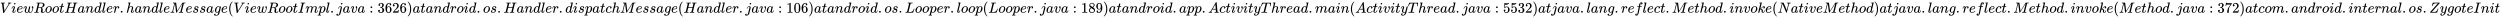 <svg xmlns:xlink="http://www.w3.org/1999/xlink" width="395.639ex" height="2.843ex" style="vertical-align: -0.838ex;" viewBox="0 -863.1 170343.8 1223.9" role="img" focusable="false" xmlns="http://www.w3.org/2000/svg" aria-labelledby="MathJax-SVG-1-Title">
<title id="MathJax-SVG-1-Title">ViewRootHandler.handleMessage(ViewRootImpl.java:3626) at android.os.Handler.dispatchMessage(Handler.java:106) at android.os.Looper.loop(Looper.java:189) at android.app.ActivityThread.main(ActivityThread.java:5532) at java.lang.reflect.Method.invoke(Native Method) at java.lang.reflect.Method.invoke(Method.java:372) at com.android.internal.os.ZygoteInit</title>
<defs aria-hidden="true">
<path stroke-width="1" id="E1-MJMATHI-56" d="M52 648Q52 670 65 683H76Q118 680 181 680Q299 680 320 683H330Q336 677 336 674T334 656Q329 641 325 637H304Q282 635 274 635Q245 630 242 620Q242 618 271 369T301 118L374 235Q447 352 520 471T595 594Q599 601 599 609Q599 633 555 637Q537 637 537 648Q537 649 539 661Q542 675 545 679T558 683Q560 683 570 683T604 682T668 681Q737 681 755 683H762Q769 676 769 672Q769 655 760 640Q757 637 743 637Q730 636 719 635T698 630T682 623T670 615T660 608T652 599T645 592L452 282Q272 -9 266 -16Q263 -18 259 -21L241 -22H234Q216 -22 216 -15Q213 -9 177 305Q139 623 138 626Q133 637 76 637H59Q52 642 52 648Z"></path>
<path stroke-width="1" id="E1-MJMATHI-69" d="M184 600Q184 624 203 642T247 661Q265 661 277 649T290 619Q290 596 270 577T226 557Q211 557 198 567T184 600ZM21 287Q21 295 30 318T54 369T98 420T158 442Q197 442 223 419T250 357Q250 340 236 301T196 196T154 83Q149 61 149 51Q149 26 166 26Q175 26 185 29T208 43T235 78T260 137Q263 149 265 151T282 153Q302 153 302 143Q302 135 293 112T268 61T223 11T161 -11Q129 -11 102 10T74 74Q74 91 79 106T122 220Q160 321 166 341T173 380Q173 404 156 404H154Q124 404 99 371T61 287Q60 286 59 284T58 281T56 279T53 278T49 278T41 278H27Q21 284 21 287Z"></path>
<path stroke-width="1" id="E1-MJMATHI-65" d="M39 168Q39 225 58 272T107 350T174 402T244 433T307 442H310Q355 442 388 420T421 355Q421 265 310 237Q261 224 176 223Q139 223 138 221Q138 219 132 186T125 128Q125 81 146 54T209 26T302 45T394 111Q403 121 406 121Q410 121 419 112T429 98T420 82T390 55T344 24T281 -1T205 -11Q126 -11 83 42T39 168ZM373 353Q367 405 305 405Q272 405 244 391T199 357T170 316T154 280T149 261Q149 260 169 260Q282 260 327 284T373 353Z"></path>
<path stroke-width="1" id="E1-MJMATHI-77" d="M580 385Q580 406 599 424T641 443Q659 443 674 425T690 368Q690 339 671 253Q656 197 644 161T609 80T554 12T482 -11Q438 -11 404 5T355 48Q354 47 352 44Q311 -11 252 -11Q226 -11 202 -5T155 14T118 53T104 116Q104 170 138 262T173 379Q173 380 173 381Q173 390 173 393T169 400T158 404H154Q131 404 112 385T82 344T65 302T57 280Q55 278 41 278H27Q21 284 21 287Q21 293 29 315T52 366T96 418T161 441Q204 441 227 416T250 358Q250 340 217 250T184 111Q184 65 205 46T258 26Q301 26 334 87L339 96V119Q339 122 339 128T340 136T341 143T342 152T345 165T348 182T354 206T362 238T373 281Q402 395 406 404Q419 431 449 431Q468 431 475 421T483 402Q483 389 454 274T422 142Q420 131 420 107V100Q420 85 423 71T442 42T487 26Q558 26 600 148Q609 171 620 213T632 273Q632 306 619 325T593 357T580 385Z"></path>
<path stroke-width="1" id="E1-MJMATHI-52" d="M230 637Q203 637 198 638T193 649Q193 676 204 682Q206 683 378 683Q550 682 564 680Q620 672 658 652T712 606T733 563T739 529Q739 484 710 445T643 385T576 351T538 338L545 333Q612 295 612 223Q612 212 607 162T602 80V71Q602 53 603 43T614 25T640 16Q668 16 686 38T712 85Q717 99 720 102T735 105Q755 105 755 93Q755 75 731 36Q693 -21 641 -21H632Q571 -21 531 4T487 82Q487 109 502 166T517 239Q517 290 474 313Q459 320 449 321T378 323H309L277 193Q244 61 244 59Q244 55 245 54T252 50T269 48T302 46H333Q339 38 339 37T336 19Q332 6 326 0H311Q275 2 180 2Q146 2 117 2T71 2T50 1Q33 1 33 10Q33 12 36 24Q41 43 46 45Q50 46 61 46H67Q94 46 127 49Q141 52 146 61Q149 65 218 339T287 628Q287 635 230 637ZM630 554Q630 586 609 608T523 636Q521 636 500 636T462 637H440Q393 637 386 627Q385 624 352 494T319 361Q319 360 388 360Q466 361 492 367Q556 377 592 426Q608 449 619 486T630 554Z"></path>
<path stroke-width="1" id="E1-MJMATHI-6F" d="M201 -11Q126 -11 80 38T34 156Q34 221 64 279T146 380Q222 441 301 441Q333 441 341 440Q354 437 367 433T402 417T438 387T464 338T476 268Q476 161 390 75T201 -11ZM121 120Q121 70 147 48T206 26Q250 26 289 58T351 142Q360 163 374 216T388 308Q388 352 370 375Q346 405 306 405Q243 405 195 347Q158 303 140 230T121 120Z"></path>
<path stroke-width="1" id="E1-MJMATHI-74" d="M26 385Q19 392 19 395Q19 399 22 411T27 425Q29 430 36 430T87 431H140L159 511Q162 522 166 540T173 566T179 586T187 603T197 615T211 624T229 626Q247 625 254 615T261 596Q261 589 252 549T232 470L222 433Q222 431 272 431H323Q330 424 330 420Q330 398 317 385H210L174 240Q135 80 135 68Q135 26 162 26Q197 26 230 60T283 144Q285 150 288 151T303 153H307Q322 153 322 145Q322 142 319 133Q314 117 301 95T267 48T216 6T155 -11Q125 -11 98 4T59 56Q57 64 57 83V101L92 241Q127 382 128 383Q128 385 77 385H26Z"></path>
<path stroke-width="1" id="E1-MJMATHI-48" d="M228 637Q194 637 192 641Q191 643 191 649Q191 673 202 682Q204 683 219 683Q260 681 355 681Q389 681 418 681T463 682T483 682Q499 682 499 672Q499 670 497 658Q492 641 487 638H485Q483 638 480 638T473 638T464 637T455 637Q416 636 405 634T387 623Q384 619 355 500Q348 474 340 442T328 395L324 380Q324 378 469 378H614L615 381Q615 384 646 504Q674 619 674 627T617 637Q594 637 587 639T580 648Q580 650 582 660Q586 677 588 679T604 682Q609 682 646 681T740 680Q802 680 835 681T871 682Q888 682 888 672Q888 645 876 638H874Q872 638 869 638T862 638T853 637T844 637Q805 636 794 634T776 623Q773 618 704 340T634 58Q634 51 638 51Q646 48 692 46H723Q729 38 729 37T726 19Q722 6 716 0H701Q664 2 567 2Q533 2 504 2T458 2T437 1Q420 1 420 10Q420 15 423 24Q428 43 433 45Q437 46 448 46H454Q481 46 514 49Q520 50 522 50T528 55T534 64T540 82T547 110T558 153Q565 181 569 198Q602 330 602 331T457 332H312L279 197Q245 63 245 58Q245 51 253 49T303 46H334Q340 38 340 37T337 19Q333 6 327 0H312Q275 2 178 2Q144 2 115 2T69 2T48 1Q31 1 31 10Q31 12 34 24Q39 43 44 45Q48 46 59 46H65Q92 46 125 49Q139 52 144 61Q147 65 216 339T285 628Q285 635 228 637Z"></path>
<path stroke-width="1" id="E1-MJMATHI-61" d="M33 157Q33 258 109 349T280 441Q331 441 370 392Q386 422 416 422Q429 422 439 414T449 394Q449 381 412 234T374 68Q374 43 381 35T402 26Q411 27 422 35Q443 55 463 131Q469 151 473 152Q475 153 483 153H487Q506 153 506 144Q506 138 501 117T481 63T449 13Q436 0 417 -8Q409 -10 393 -10Q359 -10 336 5T306 36L300 51Q299 52 296 50Q294 48 292 46Q233 -10 172 -10Q117 -10 75 30T33 157ZM351 328Q351 334 346 350T323 385T277 405Q242 405 210 374T160 293Q131 214 119 129Q119 126 119 118T118 106Q118 61 136 44T179 26Q217 26 254 59T298 110Q300 114 325 217T351 328Z"></path>
<path stroke-width="1" id="E1-MJMATHI-6E" d="M21 287Q22 293 24 303T36 341T56 388T89 425T135 442Q171 442 195 424T225 390T231 369Q231 367 232 367L243 378Q304 442 382 442Q436 442 469 415T503 336T465 179T427 52Q427 26 444 26Q450 26 453 27Q482 32 505 65T540 145Q542 153 560 153Q580 153 580 145Q580 144 576 130Q568 101 554 73T508 17T439 -10Q392 -10 371 17T350 73Q350 92 386 193T423 345Q423 404 379 404H374Q288 404 229 303L222 291L189 157Q156 26 151 16Q138 -11 108 -11Q95 -11 87 -5T76 7T74 17Q74 30 112 180T152 343Q153 348 153 366Q153 405 129 405Q91 405 66 305Q60 285 60 284Q58 278 41 278H27Q21 284 21 287Z"></path>
<path stroke-width="1" id="E1-MJMATHI-64" d="M366 683Q367 683 438 688T511 694Q523 694 523 686Q523 679 450 384T375 83T374 68Q374 26 402 26Q411 27 422 35Q443 55 463 131Q469 151 473 152Q475 153 483 153H487H491Q506 153 506 145Q506 140 503 129Q490 79 473 48T445 8T417 -8Q409 -10 393 -10Q359 -10 336 5T306 36L300 51Q299 52 296 50Q294 48 292 46Q233 -10 172 -10Q117 -10 75 30T33 157Q33 205 53 255T101 341Q148 398 195 420T280 442Q336 442 364 400Q369 394 369 396Q370 400 396 505T424 616Q424 629 417 632T378 637H357Q351 643 351 645T353 664Q358 683 366 683ZM352 326Q329 405 277 405Q242 405 210 374T160 293Q131 214 119 129Q119 126 119 118T118 106Q118 61 136 44T179 26Q233 26 290 98L298 109L352 326Z"></path>
<path stroke-width="1" id="E1-MJMATHI-6C" d="M117 59Q117 26 142 26Q179 26 205 131Q211 151 215 152Q217 153 225 153H229Q238 153 241 153T246 151T248 144Q247 138 245 128T234 90T214 43T183 6T137 -11Q101 -11 70 11T38 85Q38 97 39 102L104 360Q167 615 167 623Q167 626 166 628T162 632T157 634T149 635T141 636T132 637T122 637Q112 637 109 637T101 638T95 641T94 647Q94 649 96 661Q101 680 107 682T179 688Q194 689 213 690T243 693T254 694Q266 694 266 686Q266 675 193 386T118 83Q118 81 118 75T117 65V59Z"></path>
<path stroke-width="1" id="E1-MJMATHI-72" d="M21 287Q22 290 23 295T28 317T38 348T53 381T73 411T99 433T132 442Q161 442 183 430T214 408T225 388Q227 382 228 382T236 389Q284 441 347 441H350Q398 441 422 400Q430 381 430 363Q430 333 417 315T391 292T366 288Q346 288 334 299T322 328Q322 376 378 392Q356 405 342 405Q286 405 239 331Q229 315 224 298T190 165Q156 25 151 16Q138 -11 108 -11Q95 -11 87 -5T76 7T74 17Q74 30 114 189T154 366Q154 405 128 405Q107 405 92 377T68 316T57 280Q55 278 41 278H27Q21 284 21 287Z"></path>
<path stroke-width="1" id="E1-MJMAIN-2E" d="M78 60Q78 84 95 102T138 120Q162 120 180 104T199 61Q199 36 182 18T139 0T96 17T78 60Z"></path>
<path stroke-width="1" id="E1-MJMATHI-68" d="M137 683Q138 683 209 688T282 694Q294 694 294 685Q294 674 258 534Q220 386 220 383Q220 381 227 388Q288 442 357 442Q411 442 444 415T478 336Q478 285 440 178T402 50Q403 36 407 31T422 26Q450 26 474 56T513 138Q516 149 519 151T535 153Q555 153 555 145Q555 144 551 130Q535 71 500 33Q466 -10 419 -10H414Q367 -10 346 17T325 74Q325 90 361 192T398 345Q398 404 354 404H349Q266 404 205 306L198 293L164 158Q132 28 127 16Q114 -11 83 -11Q69 -11 59 -2T48 16Q48 30 121 320L195 616Q195 629 188 632T149 637H128Q122 643 122 645T124 664Q129 683 137 683Z"></path>
<path stroke-width="1" id="E1-MJMATHI-4D" d="M289 629Q289 635 232 637Q208 637 201 638T194 648Q194 649 196 659Q197 662 198 666T199 671T201 676T203 679T207 681T212 683T220 683T232 684Q238 684 262 684T307 683Q386 683 398 683T414 678Q415 674 451 396L487 117L510 154Q534 190 574 254T662 394Q837 673 839 675Q840 676 842 678T846 681L852 683H948Q965 683 988 683T1017 684Q1051 684 1051 673Q1051 668 1048 656T1045 643Q1041 637 1008 637Q968 636 957 634T939 623Q936 618 867 340T797 59Q797 55 798 54T805 50T822 48T855 46H886Q892 37 892 35Q892 19 885 5Q880 0 869 0Q864 0 828 1T736 2Q675 2 644 2T609 1Q592 1 592 11Q592 13 594 25Q598 41 602 43T625 46Q652 46 685 49Q699 52 704 61Q706 65 742 207T813 490T848 631L654 322Q458 10 453 5Q451 4 449 3Q444 0 433 0Q418 0 415 7Q413 11 374 317L335 624L267 354Q200 88 200 79Q206 46 272 46H282Q288 41 289 37T286 19Q282 3 278 1Q274 0 267 0Q265 0 255 0T221 1T157 2Q127 2 95 1T58 0Q43 0 39 2T35 11Q35 13 38 25T43 40Q45 46 65 46Q135 46 154 86Q158 92 223 354T289 629Z"></path>
<path stroke-width="1" id="E1-MJMATHI-73" d="M131 289Q131 321 147 354T203 415T300 442Q362 442 390 415T419 355Q419 323 402 308T364 292Q351 292 340 300T328 326Q328 342 337 354T354 372T367 378Q368 378 368 379Q368 382 361 388T336 399T297 405Q249 405 227 379T204 326Q204 301 223 291T278 274T330 259Q396 230 396 163Q396 135 385 107T352 51T289 7T195 -10Q118 -10 86 19T53 87Q53 126 74 143T118 160Q133 160 146 151T160 120Q160 94 142 76T111 58Q109 57 108 57T107 55Q108 52 115 47T146 34T201 27Q237 27 263 38T301 66T318 97T323 122Q323 150 302 164T254 181T195 196T148 231Q131 256 131 289Z"></path>
<path stroke-width="1" id="E1-MJMATHI-67" d="M311 43Q296 30 267 15T206 0Q143 0 105 45T66 160Q66 265 143 353T314 442Q361 442 401 394L404 398Q406 401 409 404T418 412T431 419T447 422Q461 422 470 413T480 394Q480 379 423 152T363 -80Q345 -134 286 -169T151 -205Q10 -205 10 -137Q10 -111 28 -91T74 -71Q89 -71 102 -80T116 -111Q116 -121 114 -130T107 -144T99 -154T92 -162L90 -164H91Q101 -167 151 -167Q189 -167 211 -155Q234 -144 254 -122T282 -75Q288 -56 298 -13Q311 35 311 43ZM384 328L380 339Q377 350 375 354T369 368T359 382T346 393T328 402T306 405Q262 405 221 352Q191 313 171 233T151 117Q151 38 213 38Q269 38 323 108L331 118L384 328Z"></path>
<path stroke-width="1" id="E1-MJMAIN-28" d="M94 250Q94 319 104 381T127 488T164 576T202 643T244 695T277 729T302 750H315H319Q333 750 333 741Q333 738 316 720T275 667T226 581T184 443T167 250T184 58T225 -81T274 -167T316 -220T333 -241Q333 -250 318 -250H315H302L274 -226Q180 -141 137 -14T94 250Z"></path>
<path stroke-width="1" id="E1-MJMATHI-49" d="M43 1Q26 1 26 10Q26 12 29 24Q34 43 39 45Q42 46 54 46H60Q120 46 136 53Q137 53 138 54Q143 56 149 77T198 273Q210 318 216 344Q286 624 286 626Q284 630 284 631Q274 637 213 637H193Q184 643 189 662Q193 677 195 680T209 683H213Q285 681 359 681Q481 681 487 683H497Q504 676 504 672T501 655T494 639Q491 637 471 637Q440 637 407 634Q393 631 388 623Q381 609 337 432Q326 385 315 341Q245 65 245 59Q245 52 255 50T307 46H339Q345 38 345 37T342 19Q338 6 332 0H316Q279 2 179 2Q143 2 113 2T65 2T43 1Z"></path>
<path stroke-width="1" id="E1-MJMATHI-6D" d="M21 287Q22 293 24 303T36 341T56 388T88 425T132 442T175 435T205 417T221 395T229 376L231 369Q231 367 232 367L243 378Q303 442 384 442Q401 442 415 440T441 433T460 423T475 411T485 398T493 385T497 373T500 364T502 357L510 367Q573 442 659 442Q713 442 746 415T780 336Q780 285 742 178T704 50Q705 36 709 31T724 26Q752 26 776 56T815 138Q818 149 821 151T837 153Q857 153 857 145Q857 144 853 130Q845 101 831 73T785 17T716 -10Q669 -10 648 17T627 73Q627 92 663 193T700 345Q700 404 656 404H651Q565 404 506 303L499 291L466 157Q433 26 428 16Q415 -11 385 -11Q372 -11 364 -4T353 8T350 18Q350 29 384 161L420 307Q423 322 423 345Q423 404 379 404H374Q288 404 229 303L222 291L189 157Q156 26 151 16Q138 -11 108 -11Q95 -11 87 -5T76 7T74 17Q74 30 112 181Q151 335 151 342Q154 357 154 369Q154 405 129 405Q107 405 92 377T69 316T57 280Q55 278 41 278H27Q21 284 21 287Z"></path>
<path stroke-width="1" id="E1-MJMATHI-70" d="M23 287Q24 290 25 295T30 317T40 348T55 381T75 411T101 433T134 442Q209 442 230 378L240 387Q302 442 358 442Q423 442 460 395T497 281Q497 173 421 82T249 -10Q227 -10 210 -4Q199 1 187 11T168 28L161 36Q160 35 139 -51T118 -138Q118 -144 126 -145T163 -148H188Q194 -155 194 -157T191 -175Q188 -187 185 -190T172 -194Q170 -194 161 -194T127 -193T65 -192Q-5 -192 -24 -194H-32Q-39 -187 -39 -183Q-37 -156 -26 -148H-6Q28 -147 33 -136Q36 -130 94 103T155 350Q156 355 156 364Q156 405 131 405Q109 405 94 377T71 316T59 280Q57 278 43 278H29Q23 284 23 287ZM178 102Q200 26 252 26Q282 26 310 49T356 107Q374 141 392 215T411 325V331Q411 405 350 405Q339 405 328 402T306 393T286 380T269 365T254 350T243 336T235 326L232 322Q232 321 229 308T218 264T204 212Q178 106 178 102Z"></path>
<path stroke-width="1" id="E1-MJMATHI-6A" d="M297 596Q297 627 318 644T361 661Q378 661 389 651T403 623Q403 595 384 576T340 557Q322 557 310 567T297 596ZM288 376Q288 405 262 405Q240 405 220 393T185 362T161 325T144 293L137 279Q135 278 121 278H107Q101 284 101 286T105 299Q126 348 164 391T252 441Q253 441 260 441T272 442Q296 441 316 432Q341 418 354 401T367 348V332L318 133Q267 -67 264 -75Q246 -125 194 -164T75 -204Q25 -204 7 -183T-12 -137Q-12 -110 7 -91T53 -71Q70 -71 82 -81T95 -112Q95 -148 63 -167Q69 -168 77 -168Q111 -168 139 -140T182 -74L193 -32Q204 11 219 72T251 197T278 308T289 365Q289 372 288 376Z"></path>
<path stroke-width="1" id="E1-MJMATHI-76" d="M173 380Q173 405 154 405Q130 405 104 376T61 287Q60 286 59 284T58 281T56 279T53 278T49 278T41 278H27Q21 284 21 287Q21 294 29 316T53 368T97 419T160 441Q202 441 225 417T249 361Q249 344 246 335Q246 329 231 291T200 202T182 113Q182 86 187 69Q200 26 250 26Q287 26 319 60T369 139T398 222T409 277Q409 300 401 317T383 343T365 361T357 383Q357 405 376 424T417 443Q436 443 451 425T467 367Q467 340 455 284T418 159T347 40T241 -11Q177 -11 139 22Q102 54 102 117Q102 148 110 181T151 298Q173 362 173 380Z"></path>
<path stroke-width="1" id="E1-MJMAIN-3A" d="M78 370Q78 394 95 412T138 430Q162 430 180 414T199 371Q199 346 182 328T139 310T96 327T78 370ZM78 60Q78 84 95 102T138 120Q162 120 180 104T199 61Q199 36 182 18T139 0T96 17T78 60Z"></path>
<path stroke-width="1" id="E1-MJMAIN-33" d="M127 463Q100 463 85 480T69 524Q69 579 117 622T233 665Q268 665 277 664Q351 652 390 611T430 522Q430 470 396 421T302 350L299 348Q299 347 308 345T337 336T375 315Q457 262 457 175Q457 96 395 37T238 -22Q158 -22 100 21T42 130Q42 158 60 175T105 193Q133 193 151 175T169 130Q169 119 166 110T159 94T148 82T136 74T126 70T118 67L114 66Q165 21 238 21Q293 21 321 74Q338 107 338 175V195Q338 290 274 322Q259 328 213 329L171 330L168 332Q166 335 166 348Q166 366 174 366Q202 366 232 371Q266 376 294 413T322 525V533Q322 590 287 612Q265 626 240 626Q208 626 181 615T143 592T132 580H135Q138 579 143 578T153 573T165 566T175 555T183 540T186 520Q186 498 172 481T127 463Z"></path>
<path stroke-width="1" id="E1-MJMAIN-36" d="M42 313Q42 476 123 571T303 666Q372 666 402 630T432 550Q432 525 418 510T379 495Q356 495 341 509T326 548Q326 592 373 601Q351 623 311 626Q240 626 194 566Q147 500 147 364L148 360Q153 366 156 373Q197 433 263 433H267Q313 433 348 414Q372 400 396 374T435 317Q456 268 456 210V192Q456 169 451 149Q440 90 387 34T253 -22Q225 -22 199 -14T143 16T92 75T56 172T42 313ZM257 397Q227 397 205 380T171 335T154 278T148 216Q148 133 160 97T198 39Q222 21 251 21Q302 21 329 59Q342 77 347 104T352 209Q352 289 347 316T329 361Q302 397 257 397Z"></path>
<path stroke-width="1" id="E1-MJMAIN-32" d="M109 429Q82 429 66 447T50 491Q50 562 103 614T235 666Q326 666 387 610T449 465Q449 422 429 383T381 315T301 241Q265 210 201 149L142 93L218 92Q375 92 385 97Q392 99 409 186V189H449V186Q448 183 436 95T421 3V0H50V19V31Q50 38 56 46T86 81Q115 113 136 137Q145 147 170 174T204 211T233 244T261 278T284 308T305 340T320 369T333 401T340 431T343 464Q343 527 309 573T212 619Q179 619 154 602T119 569T109 550Q109 549 114 549Q132 549 151 535T170 489Q170 464 154 447T109 429Z"></path>
<path stroke-width="1" id="E1-MJMAIN-29" d="M60 749L64 750Q69 750 74 750H86L114 726Q208 641 251 514T294 250Q294 182 284 119T261 12T224 -76T186 -143T145 -194T113 -227T90 -246Q87 -249 86 -250H74Q66 -250 63 -250T58 -247T55 -238Q56 -237 66 -225Q221 -64 221 250T66 725Q56 737 55 738Q55 746 60 749Z"></path>
<path stroke-width="1" id="E1-MJMATHI-63" d="M34 159Q34 268 120 355T306 442Q362 442 394 418T427 355Q427 326 408 306T360 285Q341 285 330 295T319 325T330 359T352 380T366 386H367Q367 388 361 392T340 400T306 404Q276 404 249 390Q228 381 206 359Q162 315 142 235T121 119Q121 73 147 50Q169 26 205 26H209Q321 26 394 111Q403 121 406 121Q410 121 419 112T429 98T420 83T391 55T346 25T282 0T202 -11Q127 -11 81 37T34 159Z"></path>
<path stroke-width="1" id="E1-MJMAIN-31" d="M213 578L200 573Q186 568 160 563T102 556H83V602H102Q149 604 189 617T245 641T273 663Q275 666 285 666Q294 666 302 660V361L303 61Q310 54 315 52T339 48T401 46H427V0H416Q395 3 257 3Q121 3 100 0H88V46H114Q136 46 152 46T177 47T193 50T201 52T207 57T213 61V578Z"></path>
<path stroke-width="1" id="E1-MJMAIN-30" d="M96 585Q152 666 249 666Q297 666 345 640T423 548Q460 465 460 320Q460 165 417 83Q397 41 362 16T301 -15T250 -22Q224 -22 198 -16T137 16T82 83Q39 165 39 320Q39 494 96 585ZM321 597Q291 629 250 629Q208 629 178 597Q153 571 145 525T137 333Q137 175 145 125T181 46Q209 16 250 16Q290 16 318 46Q347 76 354 130T362 333Q362 478 354 524T321 597Z"></path>
<path stroke-width="1" id="E1-MJMATHI-4C" d="M228 637Q194 637 192 641Q191 643 191 649Q191 673 202 682Q204 683 217 683Q271 680 344 680Q485 680 506 683H518Q524 677 524 674T522 656Q517 641 513 637H475Q406 636 394 628Q387 624 380 600T313 336Q297 271 279 198T252 88L243 52Q243 48 252 48T311 46H328Q360 46 379 47T428 54T478 72T522 106T564 161Q580 191 594 228T611 270Q616 273 628 273H641Q647 264 647 262T627 203T583 83T557 9Q555 4 553 3T537 0T494 -1Q483 -1 418 -1T294 0H116Q32 0 32 10Q32 17 34 24Q39 43 44 45Q48 46 59 46H65Q92 46 125 49Q139 52 144 61Q147 65 216 339T285 628Q285 635 228 637Z"></path>
<path stroke-width="1" id="E1-MJMAIN-38" d="M70 417T70 494T124 618T248 666Q319 666 374 624T429 515Q429 485 418 459T392 417T361 389T335 371T324 363L338 354Q352 344 366 334T382 323Q457 264 457 174Q457 95 399 37T249 -22Q159 -22 101 29T43 155Q43 263 172 335L154 348Q133 361 127 368Q70 417 70 494ZM286 386L292 390Q298 394 301 396T311 403T323 413T334 425T345 438T355 454T364 471T369 491T371 513Q371 556 342 586T275 624Q268 625 242 625Q201 625 165 599T128 534Q128 511 141 492T167 463T217 431Q224 426 228 424L286 386ZM250 21Q308 21 350 55T392 137Q392 154 387 169T375 194T353 216T330 234T301 253T274 270Q260 279 244 289T218 306L210 311Q204 311 181 294T133 239T107 157Q107 98 150 60T250 21Z"></path>
<path stroke-width="1" id="E1-MJMAIN-39" d="M352 287Q304 211 232 211Q154 211 104 270T44 396Q42 412 42 436V444Q42 537 111 606Q171 666 243 666Q245 666 249 666T257 665H261Q273 665 286 663T323 651T370 619T413 560Q456 472 456 334Q456 194 396 97Q361 41 312 10T208 -22Q147 -22 108 7T68 93T121 149Q143 149 158 135T173 96Q173 78 164 65T148 49T135 44L131 43Q131 41 138 37T164 27T206 22H212Q272 22 313 86Q352 142 352 280V287ZM244 248Q292 248 321 297T351 430Q351 508 343 542Q341 552 337 562T323 588T293 615T246 625Q208 625 181 598Q160 576 154 546T147 441Q147 358 152 329T172 282Q197 248 244 248Z"></path>
<path stroke-width="1" id="E1-MJMATHI-41" d="M208 74Q208 50 254 46Q272 46 272 35Q272 34 270 22Q267 8 264 4T251 0Q249 0 239 0T205 1T141 2Q70 2 50 0H42Q35 7 35 11Q37 38 48 46H62Q132 49 164 96Q170 102 345 401T523 704Q530 716 547 716H555H572Q578 707 578 706L606 383Q634 60 636 57Q641 46 701 46Q726 46 726 36Q726 34 723 22Q720 7 718 4T704 0Q701 0 690 0T651 1T578 2Q484 2 455 0H443Q437 6 437 9T439 27Q443 40 445 43L449 46H469Q523 49 533 63L521 213H283L249 155Q208 86 208 74ZM516 260Q516 271 504 416T490 562L463 519Q447 492 400 412L310 260L413 259Q516 259 516 260Z"></path>
<path stroke-width="1" id="E1-MJMATHI-79" d="M21 287Q21 301 36 335T84 406T158 442Q199 442 224 419T250 355Q248 336 247 334Q247 331 231 288T198 191T182 105Q182 62 196 45T238 27Q261 27 281 38T312 61T339 94Q339 95 344 114T358 173T377 247Q415 397 419 404Q432 431 462 431Q475 431 483 424T494 412T496 403Q496 390 447 193T391 -23Q363 -106 294 -155T156 -205Q111 -205 77 -183T43 -117Q43 -95 50 -80T69 -58T89 -48T106 -45Q150 -45 150 -87Q150 -107 138 -122T115 -142T102 -147L99 -148Q101 -153 118 -160T152 -167H160Q177 -167 186 -165Q219 -156 247 -127T290 -65T313 -9T321 21L315 17Q309 13 296 6T270 -6Q250 -11 231 -11Q185 -11 150 11T104 82Q103 89 103 113Q103 170 138 262T173 379Q173 380 173 381Q173 390 173 393T169 400T158 404H154Q131 404 112 385T82 344T65 302T57 280Q55 278 41 278H27Q21 284 21 287Z"></path>
<path stroke-width="1" id="E1-MJMATHI-54" d="M40 437Q21 437 21 445Q21 450 37 501T71 602L88 651Q93 669 101 677H569H659Q691 677 697 676T704 667Q704 661 687 553T668 444Q668 437 649 437Q640 437 637 437T631 442L629 445Q629 451 635 490T641 551Q641 586 628 604T573 629Q568 630 515 631Q469 631 457 630T439 622Q438 621 368 343T298 60Q298 48 386 46Q418 46 427 45T436 36Q436 31 433 22Q429 4 424 1L422 0Q419 0 415 0Q410 0 363 1T228 2Q99 2 64 0H49Q43 6 43 9T45 27Q49 40 55 46H83H94Q174 46 189 55Q190 56 191 56Q196 59 201 76T241 233Q258 301 269 344Q339 619 339 625Q339 630 310 630H279Q212 630 191 624Q146 614 121 583T67 467Q60 445 57 441T43 437H40Z"></path>
<path stroke-width="1" id="E1-MJMAIN-35" d="M164 157Q164 133 148 117T109 101H102Q148 22 224 22Q294 22 326 82Q345 115 345 210Q345 313 318 349Q292 382 260 382H254Q176 382 136 314Q132 307 129 306T114 304Q97 304 95 310Q93 314 93 485V614Q93 664 98 664Q100 666 102 666Q103 666 123 658T178 642T253 634Q324 634 389 662Q397 666 402 666Q410 666 410 648V635Q328 538 205 538Q174 538 149 544L139 546V374Q158 388 169 396T205 412T256 420Q337 420 393 355T449 201Q449 109 385 44T229 -22Q148 -22 99 32T50 154Q50 178 61 192T84 210T107 214Q132 214 148 197T164 157Z"></path>
<path stroke-width="1" id="E1-MJMATHI-66" d="M118 -162Q120 -162 124 -164T135 -167T147 -168Q160 -168 171 -155T187 -126Q197 -99 221 27T267 267T289 382V385H242Q195 385 192 387Q188 390 188 397L195 425Q197 430 203 430T250 431Q298 431 298 432Q298 434 307 482T319 540Q356 705 465 705Q502 703 526 683T550 630Q550 594 529 578T487 561Q443 561 443 603Q443 622 454 636T478 657L487 662Q471 668 457 668Q445 668 434 658T419 630Q412 601 403 552T387 469T380 433Q380 431 435 431Q480 431 487 430T498 424Q499 420 496 407T491 391Q489 386 482 386T428 385H372L349 263Q301 15 282 -47Q255 -132 212 -173Q175 -205 139 -205Q107 -205 81 -186T55 -132Q55 -95 76 -78T118 -61Q162 -61 162 -103Q162 -122 151 -136T127 -157L118 -162Z"></path>
<path stroke-width="1" id="E1-MJMATHI-6B" d="M121 647Q121 657 125 670T137 683Q138 683 209 688T282 694Q294 694 294 686Q294 679 244 477Q194 279 194 272Q213 282 223 291Q247 309 292 354T362 415Q402 442 438 442Q468 442 485 423T503 369Q503 344 496 327T477 302T456 291T438 288Q418 288 406 299T394 328Q394 353 410 369T442 390L458 393Q446 405 434 405H430Q398 402 367 380T294 316T228 255Q230 254 243 252T267 246T293 238T320 224T342 206T359 180T365 147Q365 130 360 106T354 66Q354 26 381 26Q429 26 459 145Q461 153 479 153H483Q499 153 499 144Q499 139 496 130Q455 -11 378 -11Q333 -11 305 15T277 90Q277 108 280 121T283 145Q283 167 269 183T234 206T200 217T182 220H180Q168 178 159 139T145 81T136 44T129 20T122 7T111 -2Q98 -11 83 -11Q66 -11 57 -1T48 16Q48 26 85 176T158 471L195 616Q196 629 188 632T149 637H144Q134 637 131 637T124 640T121 647Z"></path>
<path stroke-width="1" id="E1-MJMATHI-4E" d="M234 637Q231 637 226 637Q201 637 196 638T191 649Q191 676 202 682Q204 683 299 683Q376 683 387 683T401 677Q612 181 616 168L670 381Q723 592 723 606Q723 633 659 637Q635 637 635 648Q635 650 637 660Q641 676 643 679T653 683Q656 683 684 682T767 680Q817 680 843 681T873 682Q888 682 888 672Q888 650 880 642Q878 637 858 637Q787 633 769 597L620 7Q618 0 599 0Q585 0 582 2Q579 5 453 305L326 604L261 344Q196 88 196 79Q201 46 268 46H278Q284 41 284 38T282 19Q278 6 272 0H259Q228 2 151 2Q123 2 100 2T63 2T46 1Q31 1 31 10Q31 14 34 26T39 40Q41 46 62 46Q130 49 150 85Q154 91 221 362L289 634Q287 635 234 637Z"></path>
<path stroke-width="1" id="E1-MJMAIN-37" d="M55 458Q56 460 72 567L88 674Q88 676 108 676H128V672Q128 662 143 655T195 646T364 644H485V605L417 512Q408 500 387 472T360 435T339 403T319 367T305 330T292 284T284 230T278 162T275 80Q275 66 275 52T274 28V19Q270 2 255 -10T221 -22Q210 -22 200 -19T179 0T168 40Q168 198 265 368Q285 400 349 489L395 552H302Q128 552 119 546Q113 543 108 522T98 479L95 458V455H55V458Z"></path>
<path stroke-width="1" id="E1-MJMATHI-5A" d="M58 8Q58 23 64 35Q64 36 329 334T596 635L586 637Q575 637 512 637H500H476Q442 637 420 635T365 624T311 598T266 548T228 469Q227 466 226 463T224 458T223 453T222 450L221 448Q218 443 202 443Q185 443 182 453L214 561Q228 606 241 651Q249 679 253 681Q256 683 487 683H718Q723 678 723 675Q723 673 717 649Q189 54 188 52L185 49H274Q369 50 377 51Q452 60 500 100T579 247Q587 272 590 277T603 282H607Q628 282 628 271Q547 5 541 2Q538 0 300 0H124Q58 0 58 8Z"></path>
</defs>
<g stroke="currentColor" fill="currentColor" stroke-width="0" transform="matrix(1 0 0 -1 0 0)" aria-hidden="true">
 <use xlink:href="#E1-MJMATHI-56" x="0" y="0"></use>
 <use xlink:href="#E1-MJMATHI-69" x="769" y="0"></use>
 <use xlink:href="#E1-MJMATHI-65" x="1115" y="0"></use>
 <use xlink:href="#E1-MJMATHI-77" x="1581" y="0"></use>
 <use xlink:href="#E1-MJMATHI-52" x="2298" y="0"></use>
 <use xlink:href="#E1-MJMATHI-6F" x="3057" y="0"></use>
 <use xlink:href="#E1-MJMATHI-6F" x="3543" y="0"></use>
 <use xlink:href="#E1-MJMATHI-74" x="4028" y="0"></use>
 <use xlink:href="#E1-MJMATHI-48" x="4390" y="0"></use>
 <use xlink:href="#E1-MJMATHI-61" x="5278" y="0"></use>
 <use xlink:href="#E1-MJMATHI-6E" x="5808" y="0"></use>
 <use xlink:href="#E1-MJMATHI-64" x="6408" y="0"></use>
 <use xlink:href="#E1-MJMATHI-6C" x="6932" y="0"></use>
 <use xlink:href="#E1-MJMATHI-65" x="7230" y="0"></use>
 <use xlink:href="#E1-MJMATHI-72" x="7697" y="0"></use>
 <use xlink:href="#E1-MJMAIN-2E" x="8148" y="0"></use>
 <use xlink:href="#E1-MJMATHI-68" x="8593" y="0"></use>
 <use xlink:href="#E1-MJMATHI-61" x="9170" y="0"></use>
 <use xlink:href="#E1-MJMATHI-6E" x="9699" y="0"></use>
 <use xlink:href="#E1-MJMATHI-64" x="10300" y="0"></use>
 <use xlink:href="#E1-MJMATHI-6C" x="10823" y="0"></use>
 <use xlink:href="#E1-MJMATHI-65" x="11122" y="0"></use>
 <use xlink:href="#E1-MJMATHI-4D" x="11588" y="0"></use>
 <use xlink:href="#E1-MJMATHI-65" x="12640" y="0"></use>
 <use xlink:href="#E1-MJMATHI-73" x="13106" y="0"></use>
 <use xlink:href="#E1-MJMATHI-73" x="13576" y="0"></use>
 <use xlink:href="#E1-MJMATHI-61" x="14045" y="0"></use>
 <use xlink:href="#E1-MJMATHI-67" x="14575" y="0"></use>
 <use xlink:href="#E1-MJMATHI-65" x="15055" y="0"></use>
 <use xlink:href="#E1-MJMAIN-28" x="15522" y="0"></use>
 <use xlink:href="#E1-MJMATHI-56" x="15911" y="0"></use>
 <use xlink:href="#E1-MJMATHI-69" x="16681" y="0"></use>
 <use xlink:href="#E1-MJMATHI-65" x="17026" y="0"></use>
 <use xlink:href="#E1-MJMATHI-77" x="17493" y="0"></use>
 <use xlink:href="#E1-MJMATHI-52" x="18209" y="0"></use>
 <use xlink:href="#E1-MJMATHI-6F" x="18969" y="0"></use>
 <use xlink:href="#E1-MJMATHI-6F" x="19454" y="0"></use>
 <use xlink:href="#E1-MJMATHI-74" x="19940" y="0"></use>
 <use xlink:href="#E1-MJMATHI-49" x="20301" y="0"></use>
 <use xlink:href="#E1-MJMATHI-6D" x="20806" y="0"></use>
 <use xlink:href="#E1-MJMATHI-70" x="21684" y="0"></use>
 <use xlink:href="#E1-MJMATHI-6C" x="22188" y="0"></use>
 <use xlink:href="#E1-MJMAIN-2E" x="22486" y="0"></use>
 <use xlink:href="#E1-MJMATHI-6A" x="22931" y="0"></use>
 <use xlink:href="#E1-MJMATHI-61" x="23344" y="0"></use>
 <use xlink:href="#E1-MJMATHI-76" x="23873" y="0"></use>
 <use xlink:href="#E1-MJMATHI-61" x="24359" y="0"></use>
 <use xlink:href="#E1-MJMAIN-3A" x="25166" y="0"></use>
<g transform="translate(25722,0)">
 <use xlink:href="#E1-MJMAIN-33"></use>
 <use xlink:href="#E1-MJMAIN-36" x="500" y="0"></use>
 <use xlink:href="#E1-MJMAIN-32" x="1001" y="0"></use>
 <use xlink:href="#E1-MJMAIN-36" x="1501" y="0"></use>
</g>
 <use xlink:href="#E1-MJMAIN-29" x="27724" y="0"></use>
 <use xlink:href="#E1-MJMATHI-61" x="28114" y="0"></use>
 <use xlink:href="#E1-MJMATHI-74" x="28643" y="0"></use>
 <use xlink:href="#E1-MJMATHI-61" x="29005" y="0"></use>
 <use xlink:href="#E1-MJMATHI-6E" x="29534" y="0"></use>
 <use xlink:href="#E1-MJMATHI-64" x="30135" y="0"></use>
 <use xlink:href="#E1-MJMATHI-72" x="30658" y="0"></use>
 <use xlink:href="#E1-MJMATHI-6F" x="31110" y="0"></use>
 <use xlink:href="#E1-MJMATHI-69" x="31595" y="0"></use>
 <use xlink:href="#E1-MJMATHI-64" x="31941" y="0"></use>
 <use xlink:href="#E1-MJMAIN-2E" x="32464" y="0"></use>
 <use xlink:href="#E1-MJMATHI-6F" x="32910" y="0"></use>
 <use xlink:href="#E1-MJMATHI-73" x="33395" y="0"></use>
 <use xlink:href="#E1-MJMAIN-2E" x="33865" y="0"></use>
 <use xlink:href="#E1-MJMATHI-48" x="34310" y="0"></use>
 <use xlink:href="#E1-MJMATHI-61" x="35198" y="0"></use>
 <use xlink:href="#E1-MJMATHI-6E" x="35728" y="0"></use>
 <use xlink:href="#E1-MJMATHI-64" x="36328" y="0"></use>
 <use xlink:href="#E1-MJMATHI-6C" x="36852" y="0"></use>
 <use xlink:href="#E1-MJMATHI-65" x="37150" y="0"></use>
 <use xlink:href="#E1-MJMATHI-72" x="37617" y="0"></use>
 <use xlink:href="#E1-MJMAIN-2E" x="38068" y="0"></use>
 <use xlink:href="#E1-MJMATHI-64" x="38513" y="0"></use>
 <use xlink:href="#E1-MJMATHI-69" x="39037" y="0"></use>
 <use xlink:href="#E1-MJMATHI-73" x="39382" y="0"></use>
 <use xlink:href="#E1-MJMATHI-70" x="39852" y="0"></use>
 <use xlink:href="#E1-MJMATHI-61" x="40355" y="0"></use>
 <use xlink:href="#E1-MJMATHI-74" x="40885" y="0"></use>
 <use xlink:href="#E1-MJMATHI-63" x="41246" y="0"></use>
 <use xlink:href="#E1-MJMATHI-68" x="41680" y="0"></use>
 <use xlink:href="#E1-MJMATHI-4D" x="42256" y="0"></use>
 <use xlink:href="#E1-MJMATHI-65" x="43308" y="0"></use>
 <use xlink:href="#E1-MJMATHI-73" x="43774" y="0"></use>
 <use xlink:href="#E1-MJMATHI-73" x="44244" y="0"></use>
 <use xlink:href="#E1-MJMATHI-61" x="44713" y="0"></use>
 <use xlink:href="#E1-MJMATHI-67" x="45243" y="0"></use>
 <use xlink:href="#E1-MJMATHI-65" x="45723" y="0"></use>
 <use xlink:href="#E1-MJMAIN-28" x="46190" y="0"></use>
 <use xlink:href="#E1-MJMATHI-48" x="46579" y="0"></use>
 <use xlink:href="#E1-MJMATHI-61" x="47468" y="0"></use>
 <use xlink:href="#E1-MJMATHI-6E" x="47997" y="0"></use>
 <use xlink:href="#E1-MJMATHI-64" x="48598" y="0"></use>
 <use xlink:href="#E1-MJMATHI-6C" x="49121" y="0"></use>
 <use xlink:href="#E1-MJMATHI-65" x="49420" y="0"></use>
 <use xlink:href="#E1-MJMATHI-72" x="49886" y="0"></use>
 <use xlink:href="#E1-MJMAIN-2E" x="50338" y="0"></use>
 <use xlink:href="#E1-MJMATHI-6A" x="50783" y="0"></use>
 <use xlink:href="#E1-MJMATHI-61" x="51196" y="0"></use>
 <use xlink:href="#E1-MJMATHI-76" x="51725" y="0"></use>
 <use xlink:href="#E1-MJMATHI-61" x="52211" y="0"></use>
 <use xlink:href="#E1-MJMAIN-3A" x="53018" y="0"></use>
<g transform="translate(53574,0)">
 <use xlink:href="#E1-MJMAIN-31"></use>
 <use xlink:href="#E1-MJMAIN-30" x="500" y="0"></use>
 <use xlink:href="#E1-MJMAIN-36" x="1001" y="0"></use>
</g>
 <use xlink:href="#E1-MJMAIN-29" x="55076" y="0"></use>
 <use xlink:href="#E1-MJMATHI-61" x="55465" y="0"></use>
 <use xlink:href="#E1-MJMATHI-74" x="55995" y="0"></use>
 <use xlink:href="#E1-MJMATHI-61" x="56356" y="0"></use>
 <use xlink:href="#E1-MJMATHI-6E" x="56886" y="0"></use>
 <use xlink:href="#E1-MJMATHI-64" x="57486" y="0"></use>
 <use xlink:href="#E1-MJMATHI-72" x="58010" y="0"></use>
 <use xlink:href="#E1-MJMATHI-6F" x="58461" y="0"></use>
 <use xlink:href="#E1-MJMATHI-69" x="58947" y="0"></use>
 <use xlink:href="#E1-MJMATHI-64" x="59292" y="0"></use>
 <use xlink:href="#E1-MJMAIN-2E" x="59816" y="0"></use>
 <use xlink:href="#E1-MJMATHI-6F" x="60261" y="0"></use>
 <use xlink:href="#E1-MJMATHI-73" x="60746" y="0"></use>
 <use xlink:href="#E1-MJMAIN-2E" x="61216" y="0"></use>
 <use xlink:href="#E1-MJMATHI-4C" x="61661" y="0"></use>
 <use xlink:href="#E1-MJMATHI-6F" x="62342" y="0"></use>
 <use xlink:href="#E1-MJMATHI-6F" x="62828" y="0"></use>
 <use xlink:href="#E1-MJMATHI-70" x="63313" y="0"></use>
 <use xlink:href="#E1-MJMATHI-65" x="63817" y="0"></use>
 <use xlink:href="#E1-MJMATHI-72" x="64283" y="0"></use>
 <use xlink:href="#E1-MJMAIN-2E" x="64735" y="0"></use>
 <use xlink:href="#E1-MJMATHI-6C" x="65180" y="0"></use>
 <use xlink:href="#E1-MJMATHI-6F" x="65479" y="0"></use>
 <use xlink:href="#E1-MJMATHI-6F" x="65964" y="0"></use>
 <use xlink:href="#E1-MJMATHI-70" x="66450" y="0"></use>
 <use xlink:href="#E1-MJMAIN-28" x="66953" y="0"></use>
 <use xlink:href="#E1-MJMATHI-4C" x="67343" y="0"></use>
 <use xlink:href="#E1-MJMATHI-6F" x="68024" y="0"></use>
 <use xlink:href="#E1-MJMATHI-6F" x="68510" y="0"></use>
 <use xlink:href="#E1-MJMATHI-70" x="68995" y="0"></use>
 <use xlink:href="#E1-MJMATHI-65" x="69499" y="0"></use>
 <use xlink:href="#E1-MJMATHI-72" x="69965" y="0"></use>
 <use xlink:href="#E1-MJMAIN-2E" x="70417" y="0"></use>
 <use xlink:href="#E1-MJMATHI-6A" x="70862" y="0"></use>
 <use xlink:href="#E1-MJMATHI-61" x="71274" y="0"></use>
 <use xlink:href="#E1-MJMATHI-76" x="71804" y="0"></use>
 <use xlink:href="#E1-MJMATHI-61" x="72289" y="0"></use>
 <use xlink:href="#E1-MJMAIN-3A" x="73097" y="0"></use>
<g transform="translate(73653,0)">
 <use xlink:href="#E1-MJMAIN-31"></use>
 <use xlink:href="#E1-MJMAIN-38" x="500" y="0"></use>
 <use xlink:href="#E1-MJMAIN-39" x="1001" y="0"></use>
</g>
 <use xlink:href="#E1-MJMAIN-29" x="75154" y="0"></use>
 <use xlink:href="#E1-MJMATHI-61" x="75544" y="0"></use>
 <use xlink:href="#E1-MJMATHI-74" x="76073" y="0"></use>
 <use xlink:href="#E1-MJMATHI-61" x="76435" y="0"></use>
 <use xlink:href="#E1-MJMATHI-6E" x="76964" y="0"></use>
 <use xlink:href="#E1-MJMATHI-64" x="77565" y="0"></use>
 <use xlink:href="#E1-MJMATHI-72" x="78088" y="0"></use>
 <use xlink:href="#E1-MJMATHI-6F" x="78540" y="0"></use>
 <use xlink:href="#E1-MJMATHI-69" x="79025" y="0"></use>
 <use xlink:href="#E1-MJMATHI-64" x="79371" y="0"></use>
 <use xlink:href="#E1-MJMAIN-2E" x="79894" y="0"></use>
 <use xlink:href="#E1-MJMATHI-61" x="80340" y="0"></use>
 <use xlink:href="#E1-MJMATHI-70" x="80869" y="0"></use>
 <use xlink:href="#E1-MJMATHI-70" x="81373" y="0"></use>
 <use xlink:href="#E1-MJMAIN-2E" x="81876" y="0"></use>
 <use xlink:href="#E1-MJMATHI-41" x="82321" y="0"></use>
 <use xlink:href="#E1-MJMATHI-63" x="83072" y="0"></use>
 <use xlink:href="#E1-MJMATHI-74" x="83505" y="0"></use>
 <use xlink:href="#E1-MJMATHI-69" x="83867" y="0"></use>
 <use xlink:href="#E1-MJMATHI-76" x="84212" y="0"></use>
 <use xlink:href="#E1-MJMATHI-69" x="84698" y="0"></use>
 <use xlink:href="#E1-MJMATHI-74" x="85043" y="0"></use>
 <use xlink:href="#E1-MJMATHI-79" x="85405" y="0"></use>
 <use xlink:href="#E1-MJMATHI-54" x="85902" y="0"></use>
 <use xlink:href="#E1-MJMATHI-68" x="86607" y="0"></use>
 <use xlink:href="#E1-MJMATHI-72" x="87183" y="0"></use>
 <use xlink:href="#E1-MJMATHI-65" x="87635" y="0"></use>
 <use xlink:href="#E1-MJMATHI-61" x="88101" y="0"></use>
 <use xlink:href="#E1-MJMATHI-64" x="88631" y="0"></use>
 <use xlink:href="#E1-MJMAIN-2E" x="89154" y="0"></use>
 <use xlink:href="#E1-MJMATHI-6D" x="89599" y="0"></use>
 <use xlink:href="#E1-MJMATHI-61" x="90478" y="0"></use>
 <use xlink:href="#E1-MJMATHI-69" x="91007" y="0"></use>
 <use xlink:href="#E1-MJMATHI-6E" x="91353" y="0"></use>
 <use xlink:href="#E1-MJMAIN-28" x="91953" y="0"></use>
 <use xlink:href="#E1-MJMATHI-41" x="92343" y="0"></use>
 <use xlink:href="#E1-MJMATHI-63" x="93093" y="0"></use>
 <use xlink:href="#E1-MJMATHI-74" x="93527" y="0"></use>
 <use xlink:href="#E1-MJMATHI-69" x="93888" y="0"></use>
 <use xlink:href="#E1-MJMATHI-76" x="94234" y="0"></use>
 <use xlink:href="#E1-MJMATHI-69" x="94719" y="0"></use>
 <use xlink:href="#E1-MJMATHI-74" x="95065" y="0"></use>
 <use xlink:href="#E1-MJMATHI-79" x="95426" y="0"></use>
 <use xlink:href="#E1-MJMATHI-54" x="95924" y="0"></use>
 <use xlink:href="#E1-MJMATHI-68" x="96628" y="0"></use>
 <use xlink:href="#E1-MJMATHI-72" x="97205" y="0"></use>
 <use xlink:href="#E1-MJMATHI-65" x="97656" y="0"></use>
 <use xlink:href="#E1-MJMATHI-61" x="98123" y="0"></use>
 <use xlink:href="#E1-MJMATHI-64" x="98652" y="0"></use>
 <use xlink:href="#E1-MJMAIN-2E" x="99176" y="0"></use>
 <use xlink:href="#E1-MJMATHI-6A" x="99621" y="0"></use>
 <use xlink:href="#E1-MJMATHI-61" x="100034" y="0"></use>
 <use xlink:href="#E1-MJMATHI-76" x="100563" y="0"></use>
 <use xlink:href="#E1-MJMATHI-61" x="101049" y="0"></use>
 <use xlink:href="#E1-MJMAIN-3A" x="101856" y="0"></use>
<g transform="translate(102412,0)">
 <use xlink:href="#E1-MJMAIN-35"></use>
 <use xlink:href="#E1-MJMAIN-35" x="500" y="0"></use>
 <use xlink:href="#E1-MJMAIN-33" x="1001" y="0"></use>
 <use xlink:href="#E1-MJMAIN-32" x="1501" y="0"></use>
</g>
 <use xlink:href="#E1-MJMAIN-29" x="104414" y="0"></use>
 <use xlink:href="#E1-MJMATHI-61" x="104804" y="0"></use>
 <use xlink:href="#E1-MJMATHI-74" x="105333" y="0"></use>
 <use xlink:href="#E1-MJMATHI-6A" x="105695" y="0"></use>
 <use xlink:href="#E1-MJMATHI-61" x="106107" y="0"></use>
 <use xlink:href="#E1-MJMATHI-76" x="106637" y="0"></use>
 <use xlink:href="#E1-MJMATHI-61" x="107122" y="0"></use>
 <use xlink:href="#E1-MJMAIN-2E" x="107652" y="0"></use>
 <use xlink:href="#E1-MJMATHI-6C" x="108097" y="0"></use>
 <use xlink:href="#E1-MJMATHI-61" x="108395" y="0"></use>
 <use xlink:href="#E1-MJMATHI-6E" x="108925" y="0"></use>
 <use xlink:href="#E1-MJMATHI-67" x="109525" y="0"></use>
 <use xlink:href="#E1-MJMAIN-2E" x="110006" y="0"></use>
 <use xlink:href="#E1-MJMATHI-72" x="110451" y="0"></use>
 <use xlink:href="#E1-MJMATHI-65" x="110902" y="0"></use>
 <use xlink:href="#E1-MJMATHI-66" x="111369" y="0"></use>
 <use xlink:href="#E1-MJMATHI-6C" x="111919" y="0"></use>
 <use xlink:href="#E1-MJMATHI-65" x="112218" y="0"></use>
 <use xlink:href="#E1-MJMATHI-63" x="112684" y="0"></use>
 <use xlink:href="#E1-MJMATHI-74" x="113118" y="0"></use>
 <use xlink:href="#E1-MJMAIN-2E" x="113479" y="0"></use>
 <use xlink:href="#E1-MJMATHI-4D" x="113925" y="0"></use>
 <use xlink:href="#E1-MJMATHI-65" x="114976" y="0"></use>
 <use xlink:href="#E1-MJMATHI-74" x="115443" y="0"></use>
 <use xlink:href="#E1-MJMATHI-68" x="115804" y="0"></use>
 <use xlink:href="#E1-MJMATHI-6F" x="116381" y="0"></use>
 <use xlink:href="#E1-MJMATHI-64" x="116866" y="0"></use>
 <use xlink:href="#E1-MJMAIN-2E" x="117390" y="0"></use>
 <use xlink:href="#E1-MJMATHI-69" x="117835" y="0"></use>
 <use xlink:href="#E1-MJMATHI-6E" x="118180" y="0"></use>
 <use xlink:href="#E1-MJMATHI-76" x="118781" y="0"></use>
 <use xlink:href="#E1-MJMATHI-6F" x="119266" y="0"></use>
 <use xlink:href="#E1-MJMATHI-6B" x="119752" y="0"></use>
 <use xlink:href="#E1-MJMATHI-65" x="120273" y="0"></use>
 <use xlink:href="#E1-MJMAIN-28" x="120740" y="0"></use>
 <use xlink:href="#E1-MJMATHI-4E" x="121129" y="0"></use>
 <use xlink:href="#E1-MJMATHI-61" x="122018" y="0"></use>
 <use xlink:href="#E1-MJMATHI-74" x="122547" y="0"></use>
 <use xlink:href="#E1-MJMATHI-69" x="122909" y="0"></use>
 <use xlink:href="#E1-MJMATHI-76" x="123254" y="0"></use>
 <use xlink:href="#E1-MJMATHI-65" x="123740" y="0"></use>
 <use xlink:href="#E1-MJMATHI-4D" x="124206" y="0"></use>
 <use xlink:href="#E1-MJMATHI-65" x="125258" y="0"></use>
 <use xlink:href="#E1-MJMATHI-74" x="125724" y="0"></use>
 <use xlink:href="#E1-MJMATHI-68" x="126086" y="0"></use>
 <use xlink:href="#E1-MJMATHI-6F" x="126662" y="0"></use>
 <use xlink:href="#E1-MJMATHI-64" x="127148" y="0"></use>
 <use xlink:href="#E1-MJMAIN-29" x="127671" y="0"></use>
 <use xlink:href="#E1-MJMATHI-61" x="128061" y="0"></use>
 <use xlink:href="#E1-MJMATHI-74" x="128590" y="0"></use>
 <use xlink:href="#E1-MJMATHI-6A" x="128952" y="0"></use>
 <use xlink:href="#E1-MJMATHI-61" x="129364" y="0"></use>
 <use xlink:href="#E1-MJMATHI-76" x="129894" y="0"></use>
 <use xlink:href="#E1-MJMATHI-61" x="130379" y="0"></use>
 <use xlink:href="#E1-MJMAIN-2E" x="130909" y="0"></use>
 <use xlink:href="#E1-MJMATHI-6C" x="131354" y="0"></use>
 <use xlink:href="#E1-MJMATHI-61" x="131652" y="0"></use>
 <use xlink:href="#E1-MJMATHI-6E" x="132182" y="0"></use>
 <use xlink:href="#E1-MJMATHI-67" x="132782" y="0"></use>
 <use xlink:href="#E1-MJMAIN-2E" x="133263" y="0"></use>
 <use xlink:href="#E1-MJMATHI-72" x="133708" y="0"></use>
 <use xlink:href="#E1-MJMATHI-65" x="134160" y="0"></use>
 <use xlink:href="#E1-MJMATHI-66" x="134626" y="0"></use>
 <use xlink:href="#E1-MJMATHI-6C" x="135177" y="0"></use>
 <use xlink:href="#E1-MJMATHI-65" x="135475" y="0"></use>
 <use xlink:href="#E1-MJMATHI-63" x="135942" y="0"></use>
 <use xlink:href="#E1-MJMATHI-74" x="136375" y="0"></use>
 <use xlink:href="#E1-MJMAIN-2E" x="136737" y="0"></use>
 <use xlink:href="#E1-MJMATHI-4D" x="137182" y="0"></use>
 <use xlink:href="#E1-MJMATHI-65" x="138233" y="0"></use>
 <use xlink:href="#E1-MJMATHI-74" x="138700" y="0"></use>
 <use xlink:href="#E1-MJMATHI-68" x="139061" y="0"></use>
 <use xlink:href="#E1-MJMATHI-6F" x="139638" y="0"></use>
 <use xlink:href="#E1-MJMATHI-64" x="140123" y="0"></use>
 <use xlink:href="#E1-MJMAIN-2E" x="140647" y="0"></use>
 <use xlink:href="#E1-MJMATHI-69" x="141092" y="0"></use>
 <use xlink:href="#E1-MJMATHI-6E" x="141437" y="0"></use>
 <use xlink:href="#E1-MJMATHI-76" x="142038" y="0"></use>
 <use xlink:href="#E1-MJMATHI-6F" x="142523" y="0"></use>
 <use xlink:href="#E1-MJMATHI-6B" x="143009" y="0"></use>
 <use xlink:href="#E1-MJMATHI-65" x="143530" y="0"></use>
 <use xlink:href="#E1-MJMAIN-28" x="143997" y="0"></use>
 <use xlink:href="#E1-MJMATHI-4D" x="144386" y="0"></use>
 <use xlink:href="#E1-MJMATHI-65" x="145438" y="0"></use>
 <use xlink:href="#E1-MJMATHI-74" x="145904" y="0"></use>
 <use xlink:href="#E1-MJMATHI-68" x="146266" y="0"></use>
 <use xlink:href="#E1-MJMATHI-6F" x="146842" y="0"></use>
 <use xlink:href="#E1-MJMATHI-64" x="147328" y="0"></use>
 <use xlink:href="#E1-MJMAIN-2E" x="147851" y="0"></use>
 <use xlink:href="#E1-MJMATHI-6A" x="148297" y="0"></use>
 <use xlink:href="#E1-MJMATHI-61" x="148709" y="0"></use>
 <use xlink:href="#E1-MJMATHI-76" x="149239" y="0"></use>
 <use xlink:href="#E1-MJMATHI-61" x="149724" y="0"></use>
 <use xlink:href="#E1-MJMAIN-3A" x="150531" y="0"></use>
<g transform="translate(151088,0)">
 <use xlink:href="#E1-MJMAIN-33"></use>
 <use xlink:href="#E1-MJMAIN-37" x="500" y="0"></use>
 <use xlink:href="#E1-MJMAIN-32" x="1001" y="0"></use>
</g>
 <use xlink:href="#E1-MJMAIN-29" x="152589" y="0"></use>
 <use xlink:href="#E1-MJMATHI-61" x="152979" y="0"></use>
 <use xlink:href="#E1-MJMATHI-74" x="153508" y="0"></use>
 <use xlink:href="#E1-MJMATHI-63" x="153870" y="0"></use>
 <use xlink:href="#E1-MJMATHI-6F" x="154303" y="0"></use>
 <use xlink:href="#E1-MJMATHI-6D" x="154789" y="0"></use>
 <use xlink:href="#E1-MJMAIN-2E" x="155667" y="0"></use>
 <use xlink:href="#E1-MJMATHI-61" x="156112" y="0"></use>
 <use xlink:href="#E1-MJMATHI-6E" x="156642" y="0"></use>
 <use xlink:href="#E1-MJMATHI-64" x="157242" y="0"></use>
 <use xlink:href="#E1-MJMATHI-72" x="157766" y="0"></use>
 <use xlink:href="#E1-MJMATHI-6F" x="158217" y="0"></use>
 <use xlink:href="#E1-MJMATHI-69" x="158703" y="0"></use>
 <use xlink:href="#E1-MJMATHI-64" x="159048" y="0"></use>
 <use xlink:href="#E1-MJMAIN-2E" x="159572" y="0"></use>
 <use xlink:href="#E1-MJMATHI-69" x="160017" y="0"></use>
 <use xlink:href="#E1-MJMATHI-6E" x="160362" y="0"></use>
 <use xlink:href="#E1-MJMATHI-74" x="160963" y="0"></use>
 <use xlink:href="#E1-MJMATHI-65" x="161324" y="0"></use>
 <use xlink:href="#E1-MJMATHI-72" x="161791" y="0"></use>
 <use xlink:href="#E1-MJMATHI-6E" x="162242" y="0"></use>
 <use xlink:href="#E1-MJMATHI-61" x="162843" y="0"></use>
 <use xlink:href="#E1-MJMATHI-6C" x="163372" y="0"></use>
 <use xlink:href="#E1-MJMAIN-2E" x="163671" y="0"></use>
 <use xlink:href="#E1-MJMATHI-6F" x="164116" y="0"></use>
 <use xlink:href="#E1-MJMATHI-73" x="164602" y="0"></use>
 <use xlink:href="#E1-MJMAIN-2E" x="165071" y="0"></use>
 <use xlink:href="#E1-MJMATHI-5A" x="165516" y="0"></use>
 <use xlink:href="#E1-MJMATHI-79" x="166240" y="0"></use>
 <use xlink:href="#E1-MJMATHI-67" x="166737" y="0"></use>
 <use xlink:href="#E1-MJMATHI-6F" x="167218" y="0"></use>
 <use xlink:href="#E1-MJMATHI-74" x="167703" y="0"></use>
 <use xlink:href="#E1-MJMATHI-65" x="168065" y="0"></use>
 <use xlink:href="#E1-MJMATHI-49" x="168531" y="0"></use>
 <use xlink:href="#E1-MJMATHI-6E" x="169036" y="0"></use>
 <use xlink:href="#E1-MJMATHI-69" x="169636" y="0"></use>
 <use xlink:href="#E1-MJMATHI-74" x="169982" y="0"></use>
</g>
</svg>